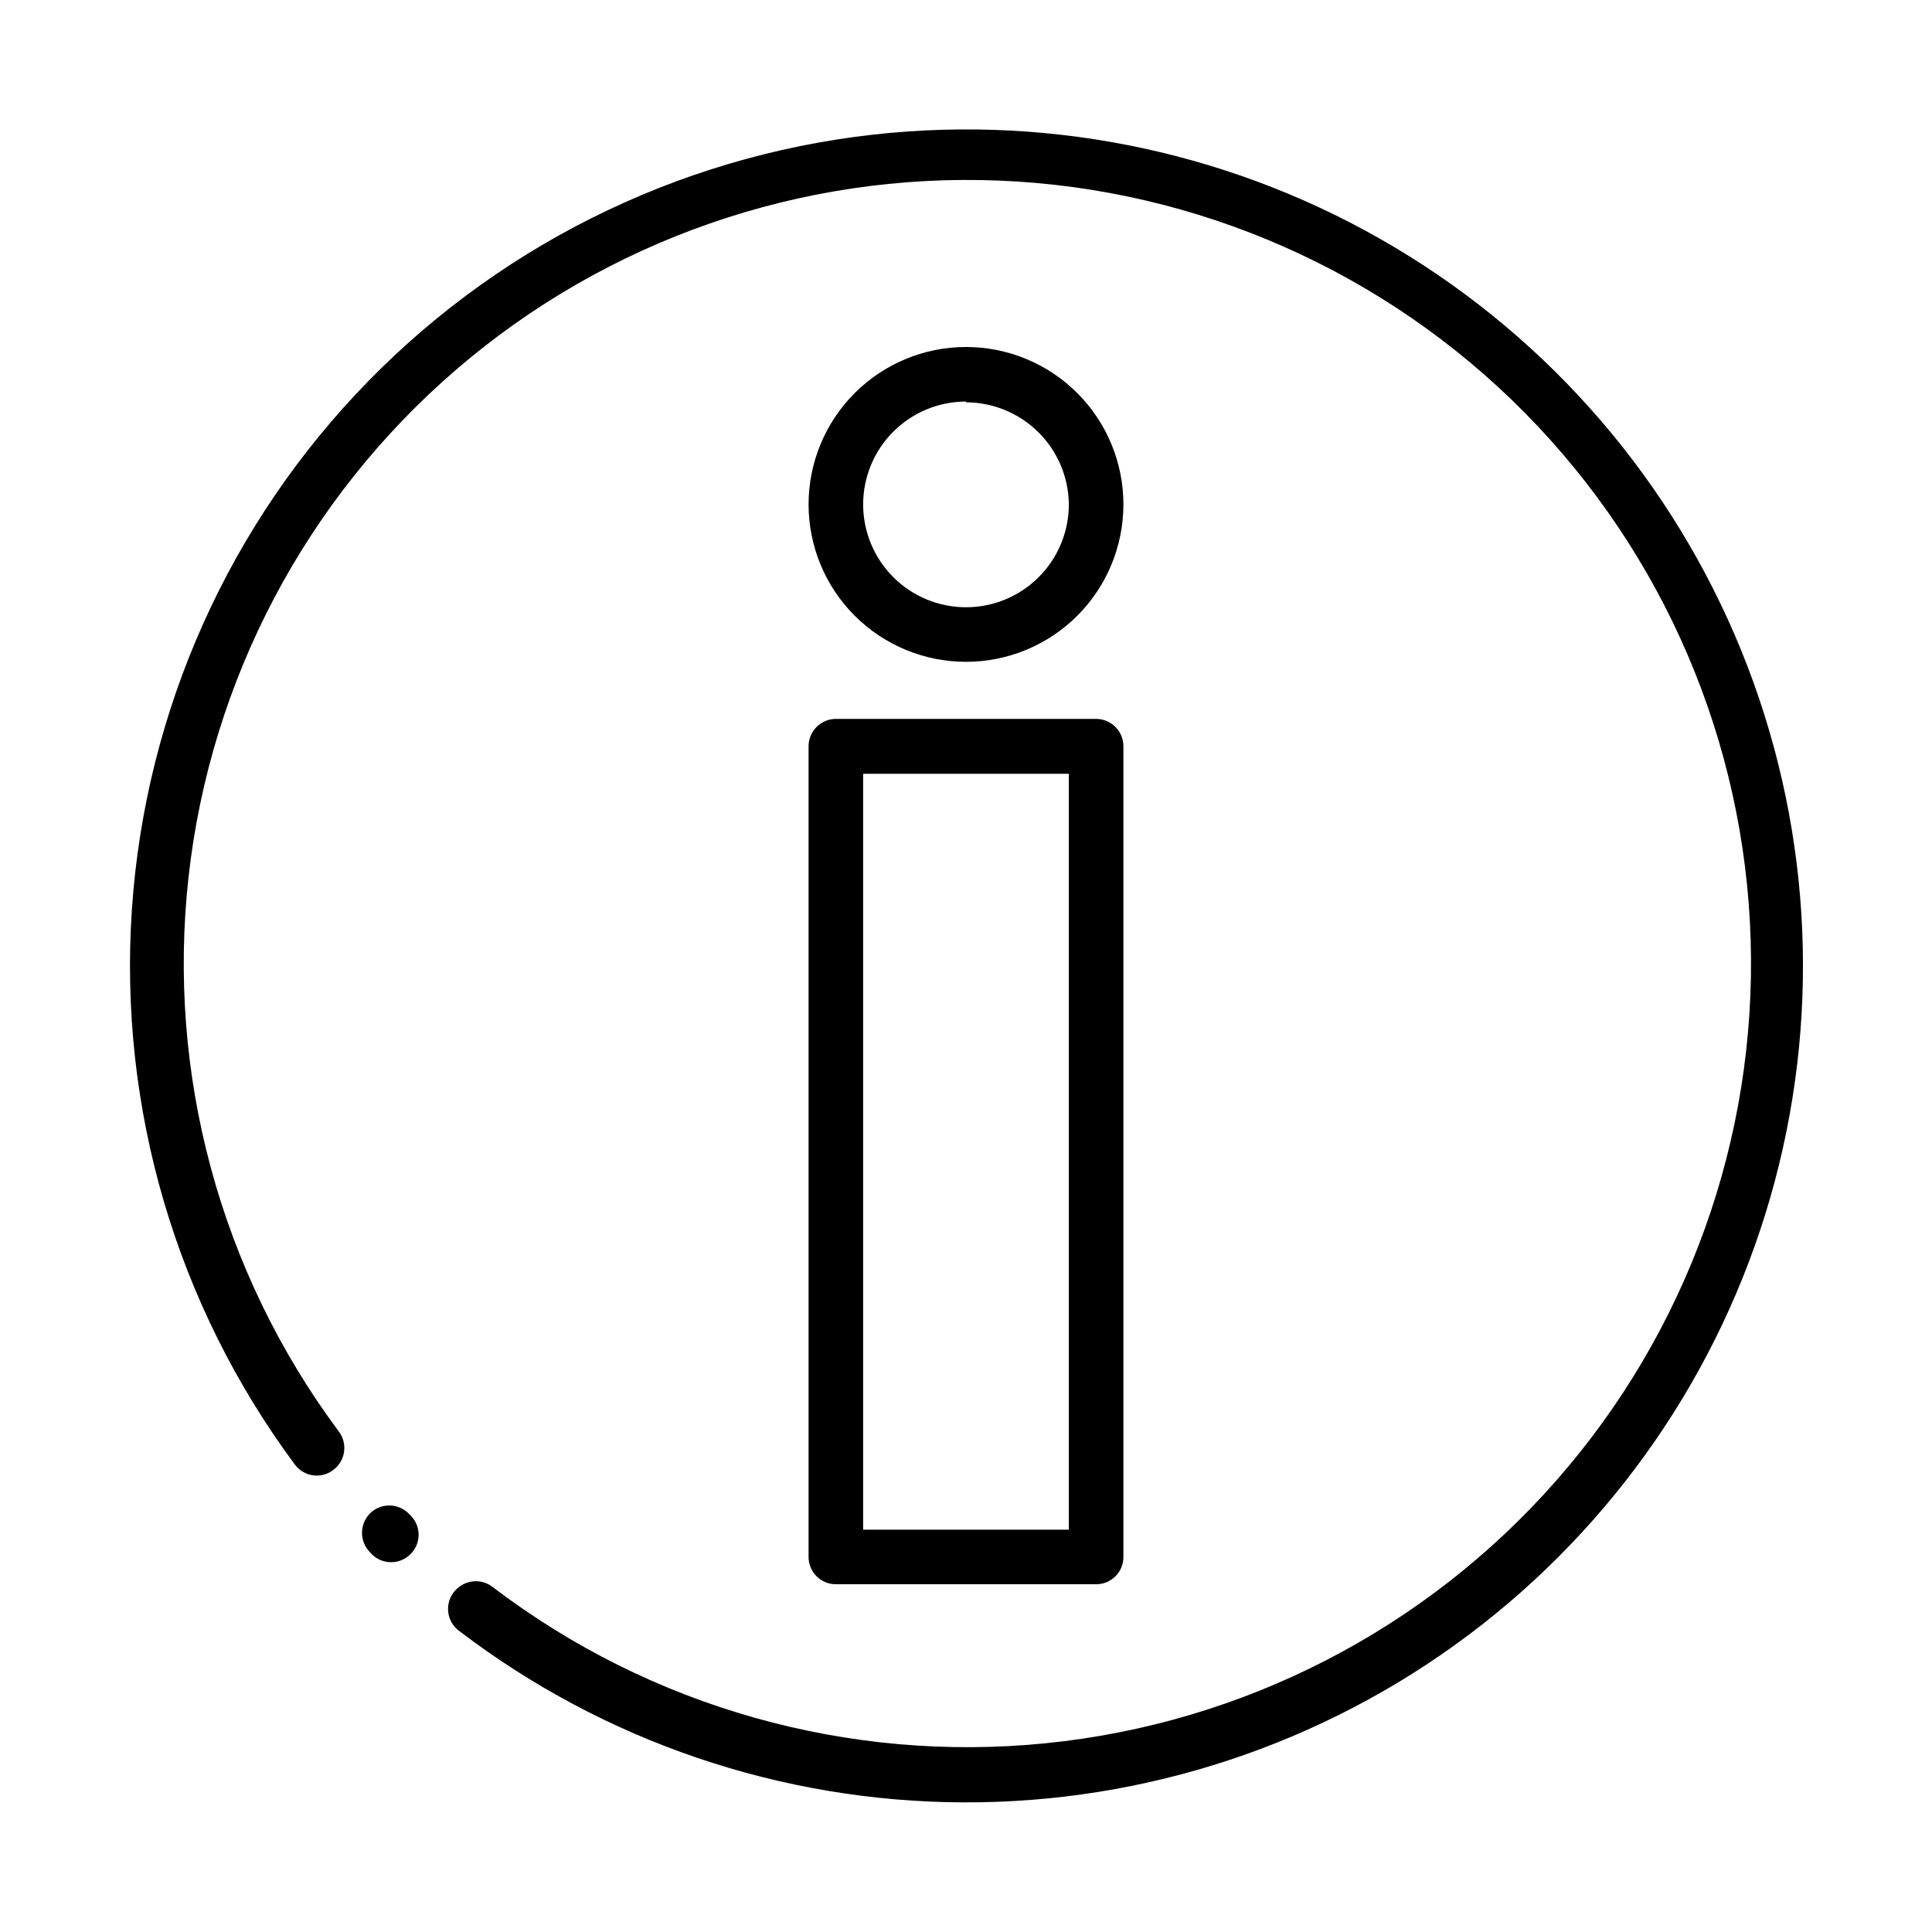<?xml version="1.0" encoding="UTF-8"?>
<!-- Uploaded to: SVG Repo, www.svgrepo.com, Generator: SVG Repo Mixer Tools -->
<svg fill="#000000" width="800px" height="800px" version="1.1" viewBox="144 144 512 512" xmlns="http://www.w3.org/2000/svg">
 <g>
  <path d="m434.46 563.84h-68.922c-1.93 0.016-3.781-0.746-5.144-2.109-1.363-1.363-2.125-3.215-2.113-5.144v-214.77c-0.012-1.934 0.746-3.793 2.109-5.164 1.363-1.371 3.215-2.141 5.148-2.141h68.922c4.004 0 7.254 3.246 7.254 7.254v214.82c0.012 1.93-0.746 3.781-2.109 5.144-1.363 1.363-3.219 2.125-5.144 2.109zm-61.719-14.457h54.512v-200.32h-54.512z"/>
  <path d="m400 319.39c-11.066 0-21.676-4.398-29.5-12.219-7.82-7.824-12.219-18.434-12.219-29.5 0-11.062 4.398-21.672 12.219-29.496 7.824-7.824 18.434-12.219 29.5-12.219 11.062 0 21.672 4.394 29.496 12.219 7.824 7.824 12.219 18.434 12.219 29.496 0 11.066-4.394 21.676-12.219 29.5-7.824 7.82-18.434 12.219-29.496 12.219zm0-68.973c-7.231 0-14.164 2.871-19.273 7.984-5.113 5.109-7.984 12.043-7.984 19.27 0 7.231 2.871 14.164 7.984 19.273 5.109 5.113 12.043 7.984 19.273 7.984 7.227 0 14.16-2.871 19.27-7.984 5.113-5.109 7.984-12.043 7.984-19.273-0.066-7.188-2.965-14.062-8.066-19.125-5.106-5.066-12-7.914-19.188-7.93z"/>
  <path d="m380.3 179.18c-52.566 4.719-101.72 28.039-138.63 65.762-36.906 37.727-59.145 87.383-62.715 140.04-3.566 52.656 11.77 104.86 43.25 147.22 1.203 1.578 3.004 2.594 4.977 2.805 1.973 0.211 3.945-0.406 5.453-1.699 3.027-2.512 3.496-6.984 1.059-10.074-31.348-42.176-45.543-94.668-39.719-146.89 5.82-52.227 31.227-100.3 71.098-134.54 39.867-34.234 91.23-52.082 143.74-49.945 52.508 2.137 102.25 24.102 139.21 61.465 36.953 37.363 58.367 87.344 59.926 139.87s-16.852 103.7-51.527 143.18c-34.672 39.488-83.027 64.363-135.31 69.609-52.289 5.25-104.62-9.523-146.45-41.332-2.66-2.148-6.461-2.148-9.121 0-1.824 1.414-2.867 3.613-2.805 5.918 0.059 2.309 1.211 4.449 3.109 5.769 38.371 29.219 85.223 45.125 133.45 45.309 48.227 0.184 95.199-15.367 133.79-44.293 38.59-28.926 66.699-69.648 80.055-115.99 13.355-46.344 11.234-95.777-6.043-140.81-17.277-45.027-48.77-83.191-89.699-108.7-40.926-25.516-89.059-36.984-137.09-32.668zm-138.14 376.29 0.402 0.453c2.676 2.629 6.914 2.781 9.773 0.355 1.551-1.285 2.488-3.16 2.594-5.168 0.105-2.012-0.633-3.973-2.039-5.414l-0.402-0.402c-2.66-2.871-7.121-3.117-10.078-0.555-1.527 1.348-2.426 3.273-2.473 5.312-0.051 2.035 0.758 4 2.223 5.418z"/>
 </g>
</svg>